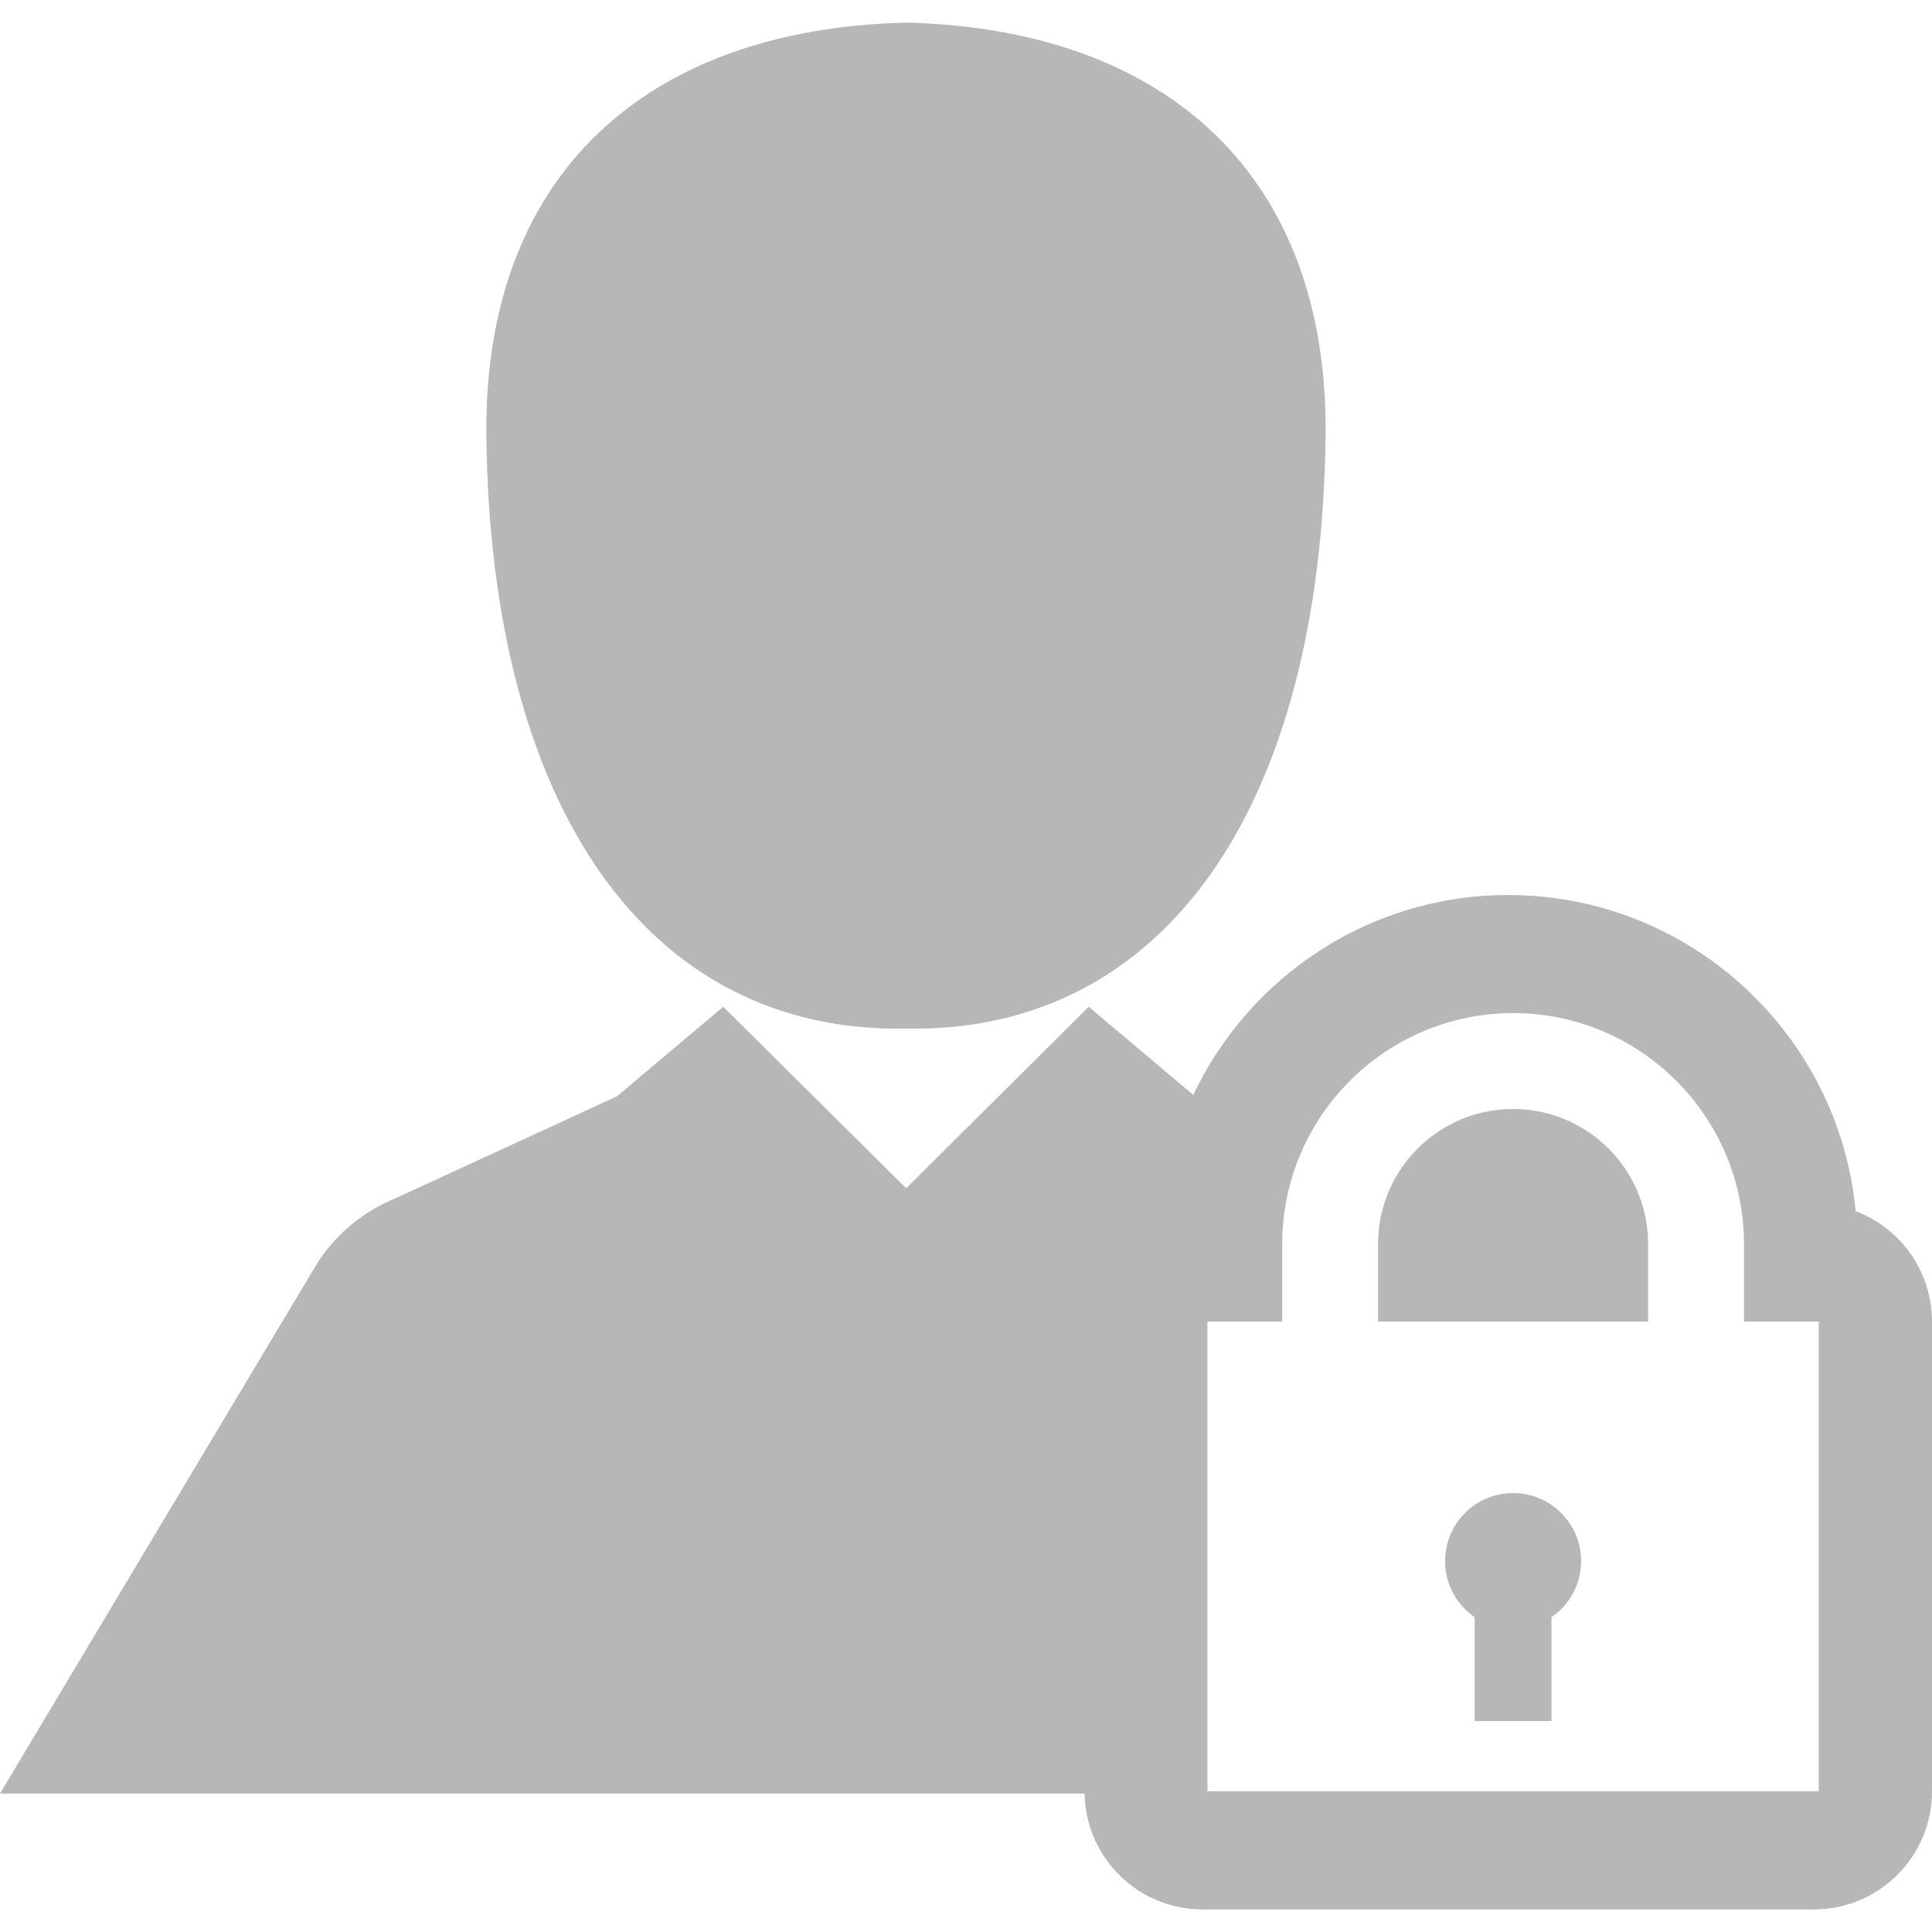 <?xml version="1.0"?>
<svg xmlns="http://www.w3.org/2000/svg" xmlns:xlink="http://www.w3.org/1999/xlink" version="1.1" id="Capa_1" x="0px" y="0px" width="512px" height="512px" viewBox="0 0 89.993 89.993" style="enable-background:new 0 0 89.993 89.993;" xml:space="preserve"><g><g>
	<g>
		<path d="M70.48,69.548c-1.75,0-3.168,1.418-3.168,3.168c0,1.086,0.547,2.043,1.379,2.613v4.838h3.578v-4.838    c0.834-0.57,1.379-1.527,1.379-2.613C73.648,70.966,72.23,69.548,70.48,69.548z" data-original="#000000" class="active-path" data-old_color="#000000" fill="#b7b7b7"/>
		<path d="M70.48,51.657c-3.469,0-6.289,2.819-6.289,6.289v3.614H76.77v-3.614C76.77,54.477,73.949,51.657,70.48,51.657z" data-original="#000000" class="active-path" data-old_color="#000000" fill="#b7b7b7"/>
		<path d="M86.436,56.415c-0.774-8.248-7.736-14.726-16.185-14.726c-6.476,0-12.06,3.815-14.669,9.31l-4.87-4.104l-8.502,8.455    l-8.523-8.455l-4.947,4.17l-10.298,4.742c-1.523,0.625-2.875,1.705-3.781,3.227L0,83.544h50.52    c0.055,2.99,2.492,5.397,5.494,5.397h28.479c3.038,0,5.5-2.463,5.5-5.5V61.561C89.992,59.208,88.514,57.2,86.436,56.415z     M84.721,83.441H56.242V61.561h3.484v-3.614c0-5.933,4.824-10.757,10.754-10.757c5.931,0,10.754,4.824,10.754,10.757v3.614h3.486    V83.441L84.721,83.441z" data-original="#000000" class="active-path" data-old_color="#000000" fill="#b7b7b7"/>
		<path d="M42.144,47.915v0.002c0.009,0,0.02-0.002,0.029-0.002c0.005,0,0.013,0.002,0.02,0.002c0,0,0.004,0,0.007,0    s0.006,0,0.007,0c0.007,0,0.015-0.002,0.02-0.002c0.01,0,0.02,0.002,0.029,0.002v-0.002c12.006,0.182,19.303-10.325,19.49-27.647    C61.867,8.25,54.415,1.378,42.277,1.055V1.052c-0.019,0-0.032,0.002-0.051,0.002V1.052c-0.011,0-0.019,0-0.026,0.002    c-0.008-0.002-0.018-0.002-0.026-0.002v0.002c-0.019,0-0.033-0.002-0.049-0.002v0.004C29.987,1.379,22.533,8.25,22.654,20.269    C22.843,37.59,30.14,48.097,42.144,47.915z" data-original="#000000" class="active-path" data-old_color="#000000" fill="#b7b7b7"/>
	</g>
</g></g> </svg>
